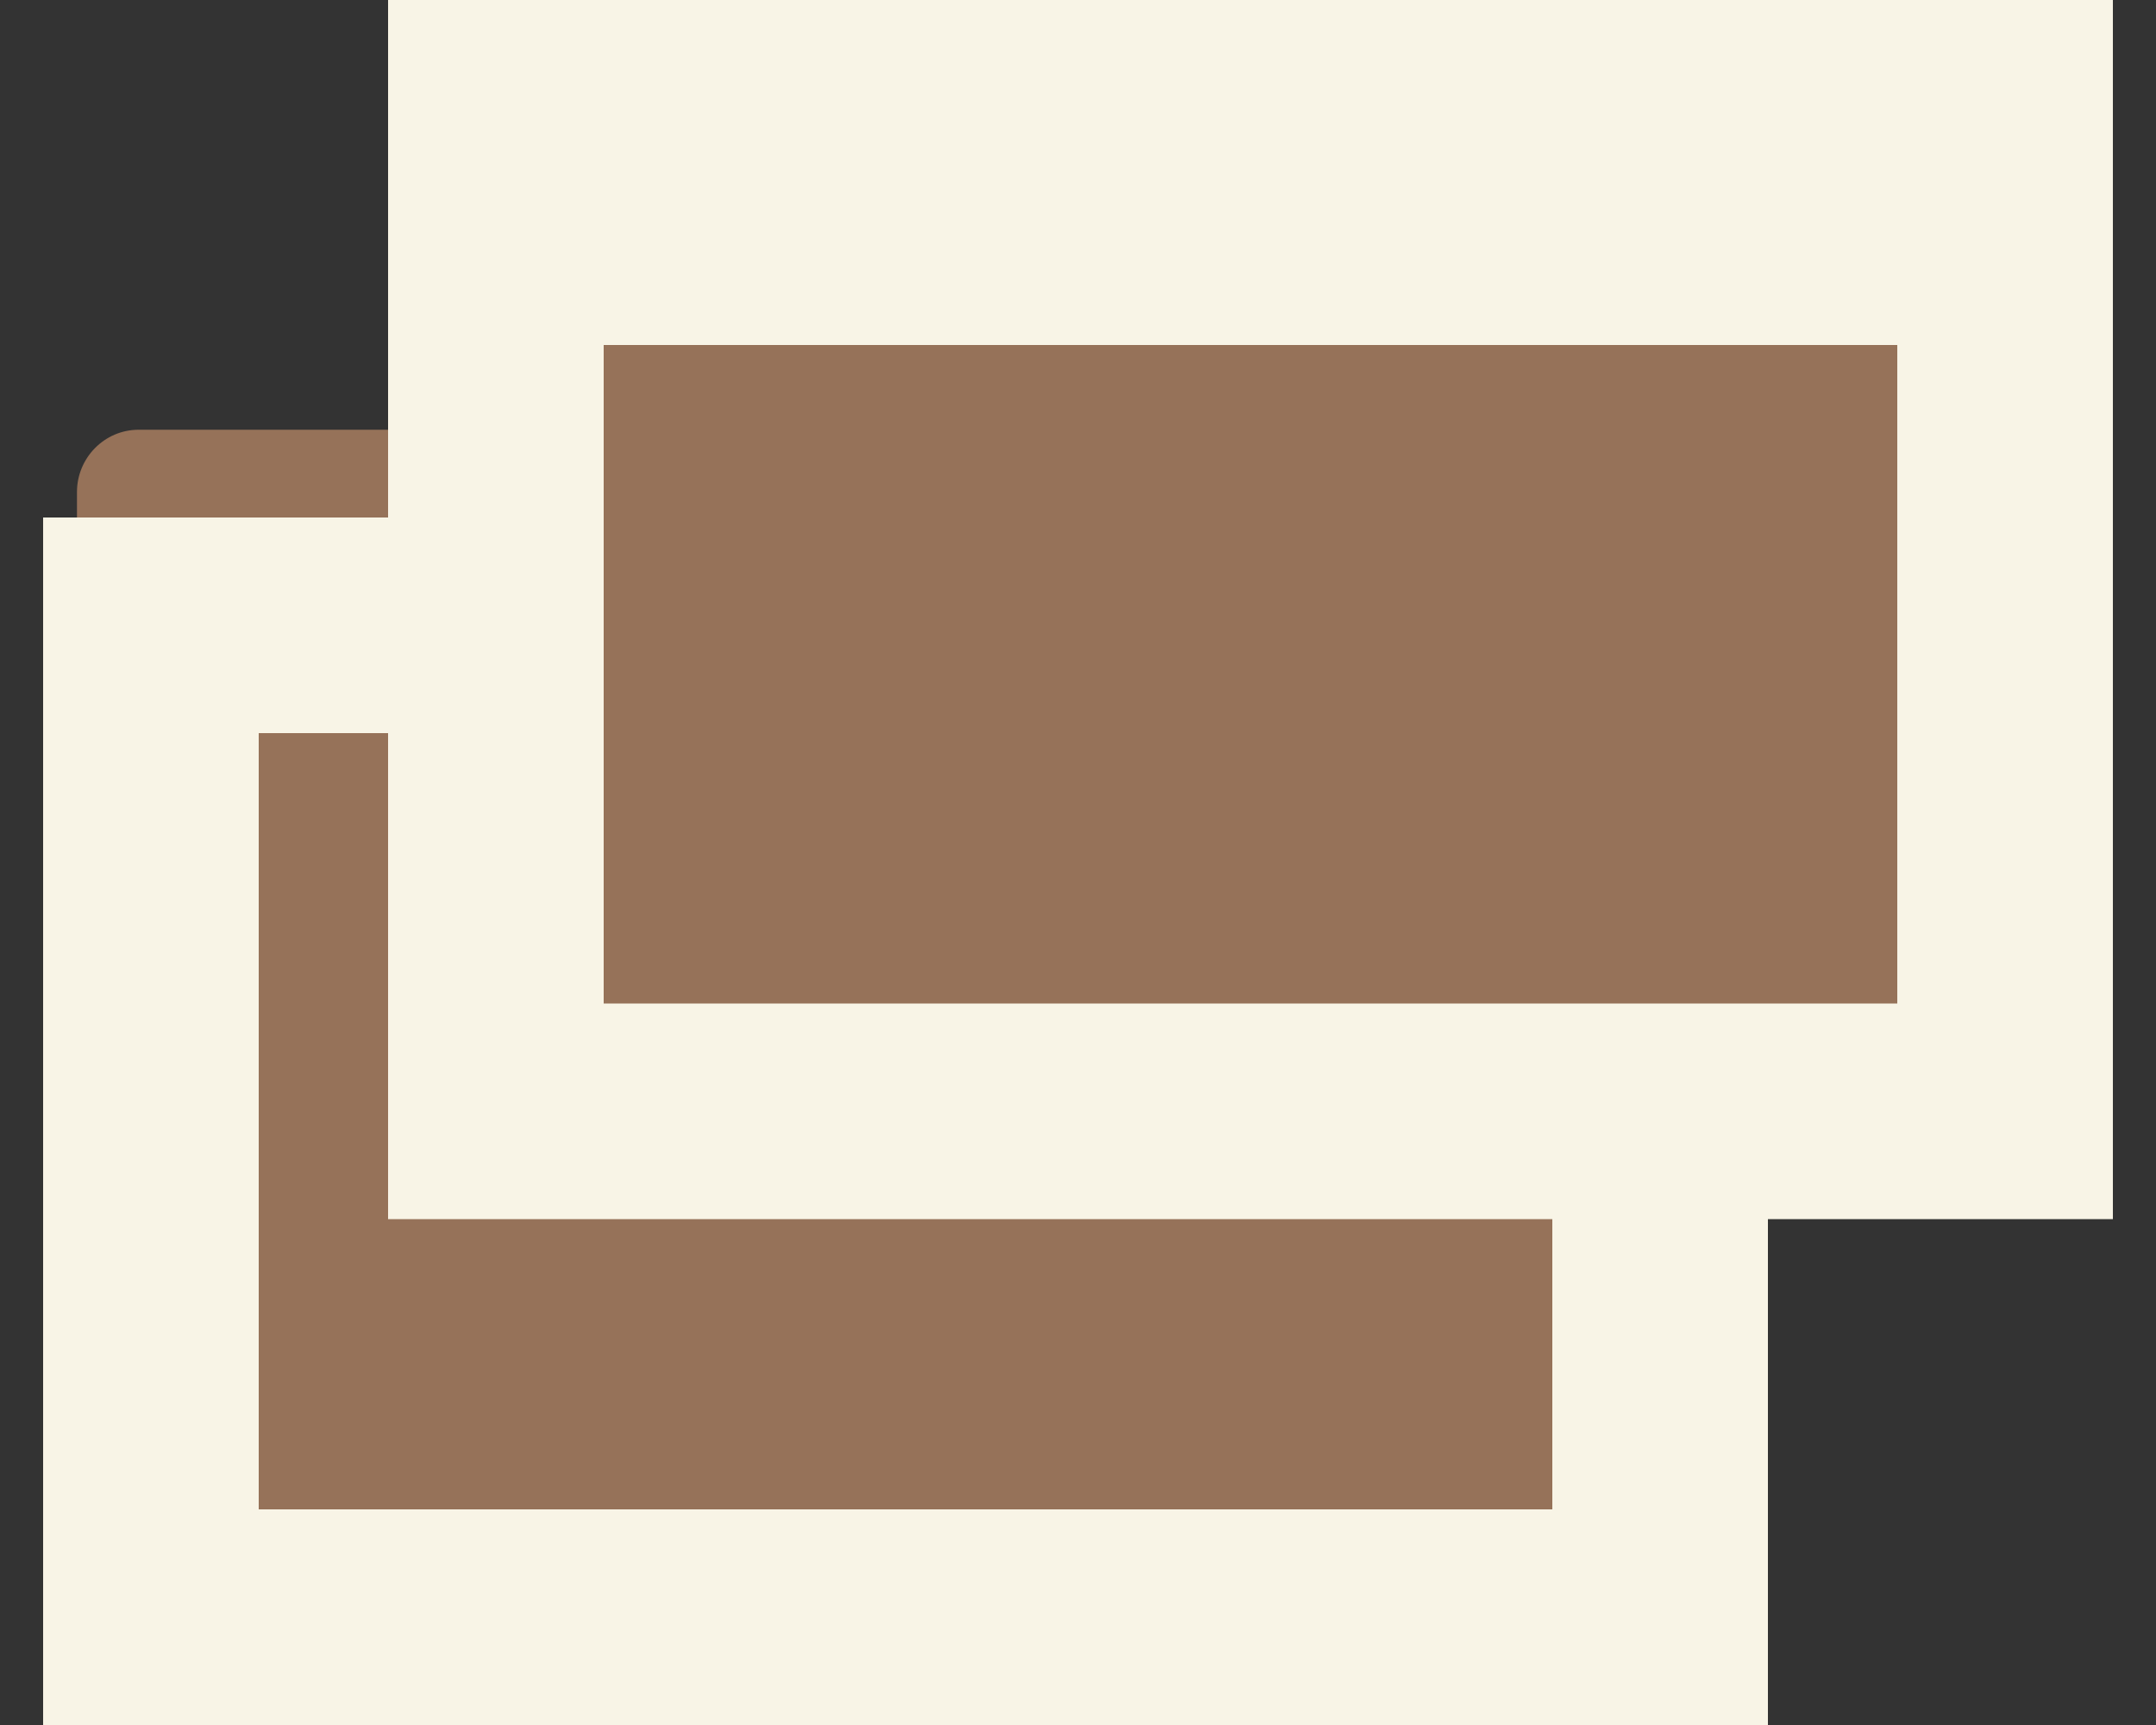 <svg width="10" height="8" viewBox="0 0 10 8" fill="none" xmlns="http://www.w3.org/2000/svg">
<rect x="0" y="0" width="10" height="8" fill="#333333" stroke="none"/>
<path d="M0.357 2.282C0.357 2.123 0.485 1.993 0.643 1.993H7.567C7.725 1.993 7.853 2.123 7.853 2.282V7.357C7.853 7.517 7.725 7.647 7.567 7.647H0.643C0.485 7.647 0.357 7.517 0.357 7.357V2.282Z" fill="#967259"/>
<path d="M0.7 7.5V2.9H7.7V7.5H0.7Z" fill="#967259" stroke="#F8F4E6"/>
<path d="M2.3 5.154V0.5H9.3V5.154H2.3Z" fill="#967259" stroke="#F8F4E6"/>
<path d="M1.8 0.315C1.8 0.141 1.937 0 2.106 0H9.494C9.663 0 9.8 0.141 9.8 0.315V1.6H1.8V0.315Z" fill="#F8F4E6"/>
</svg>
